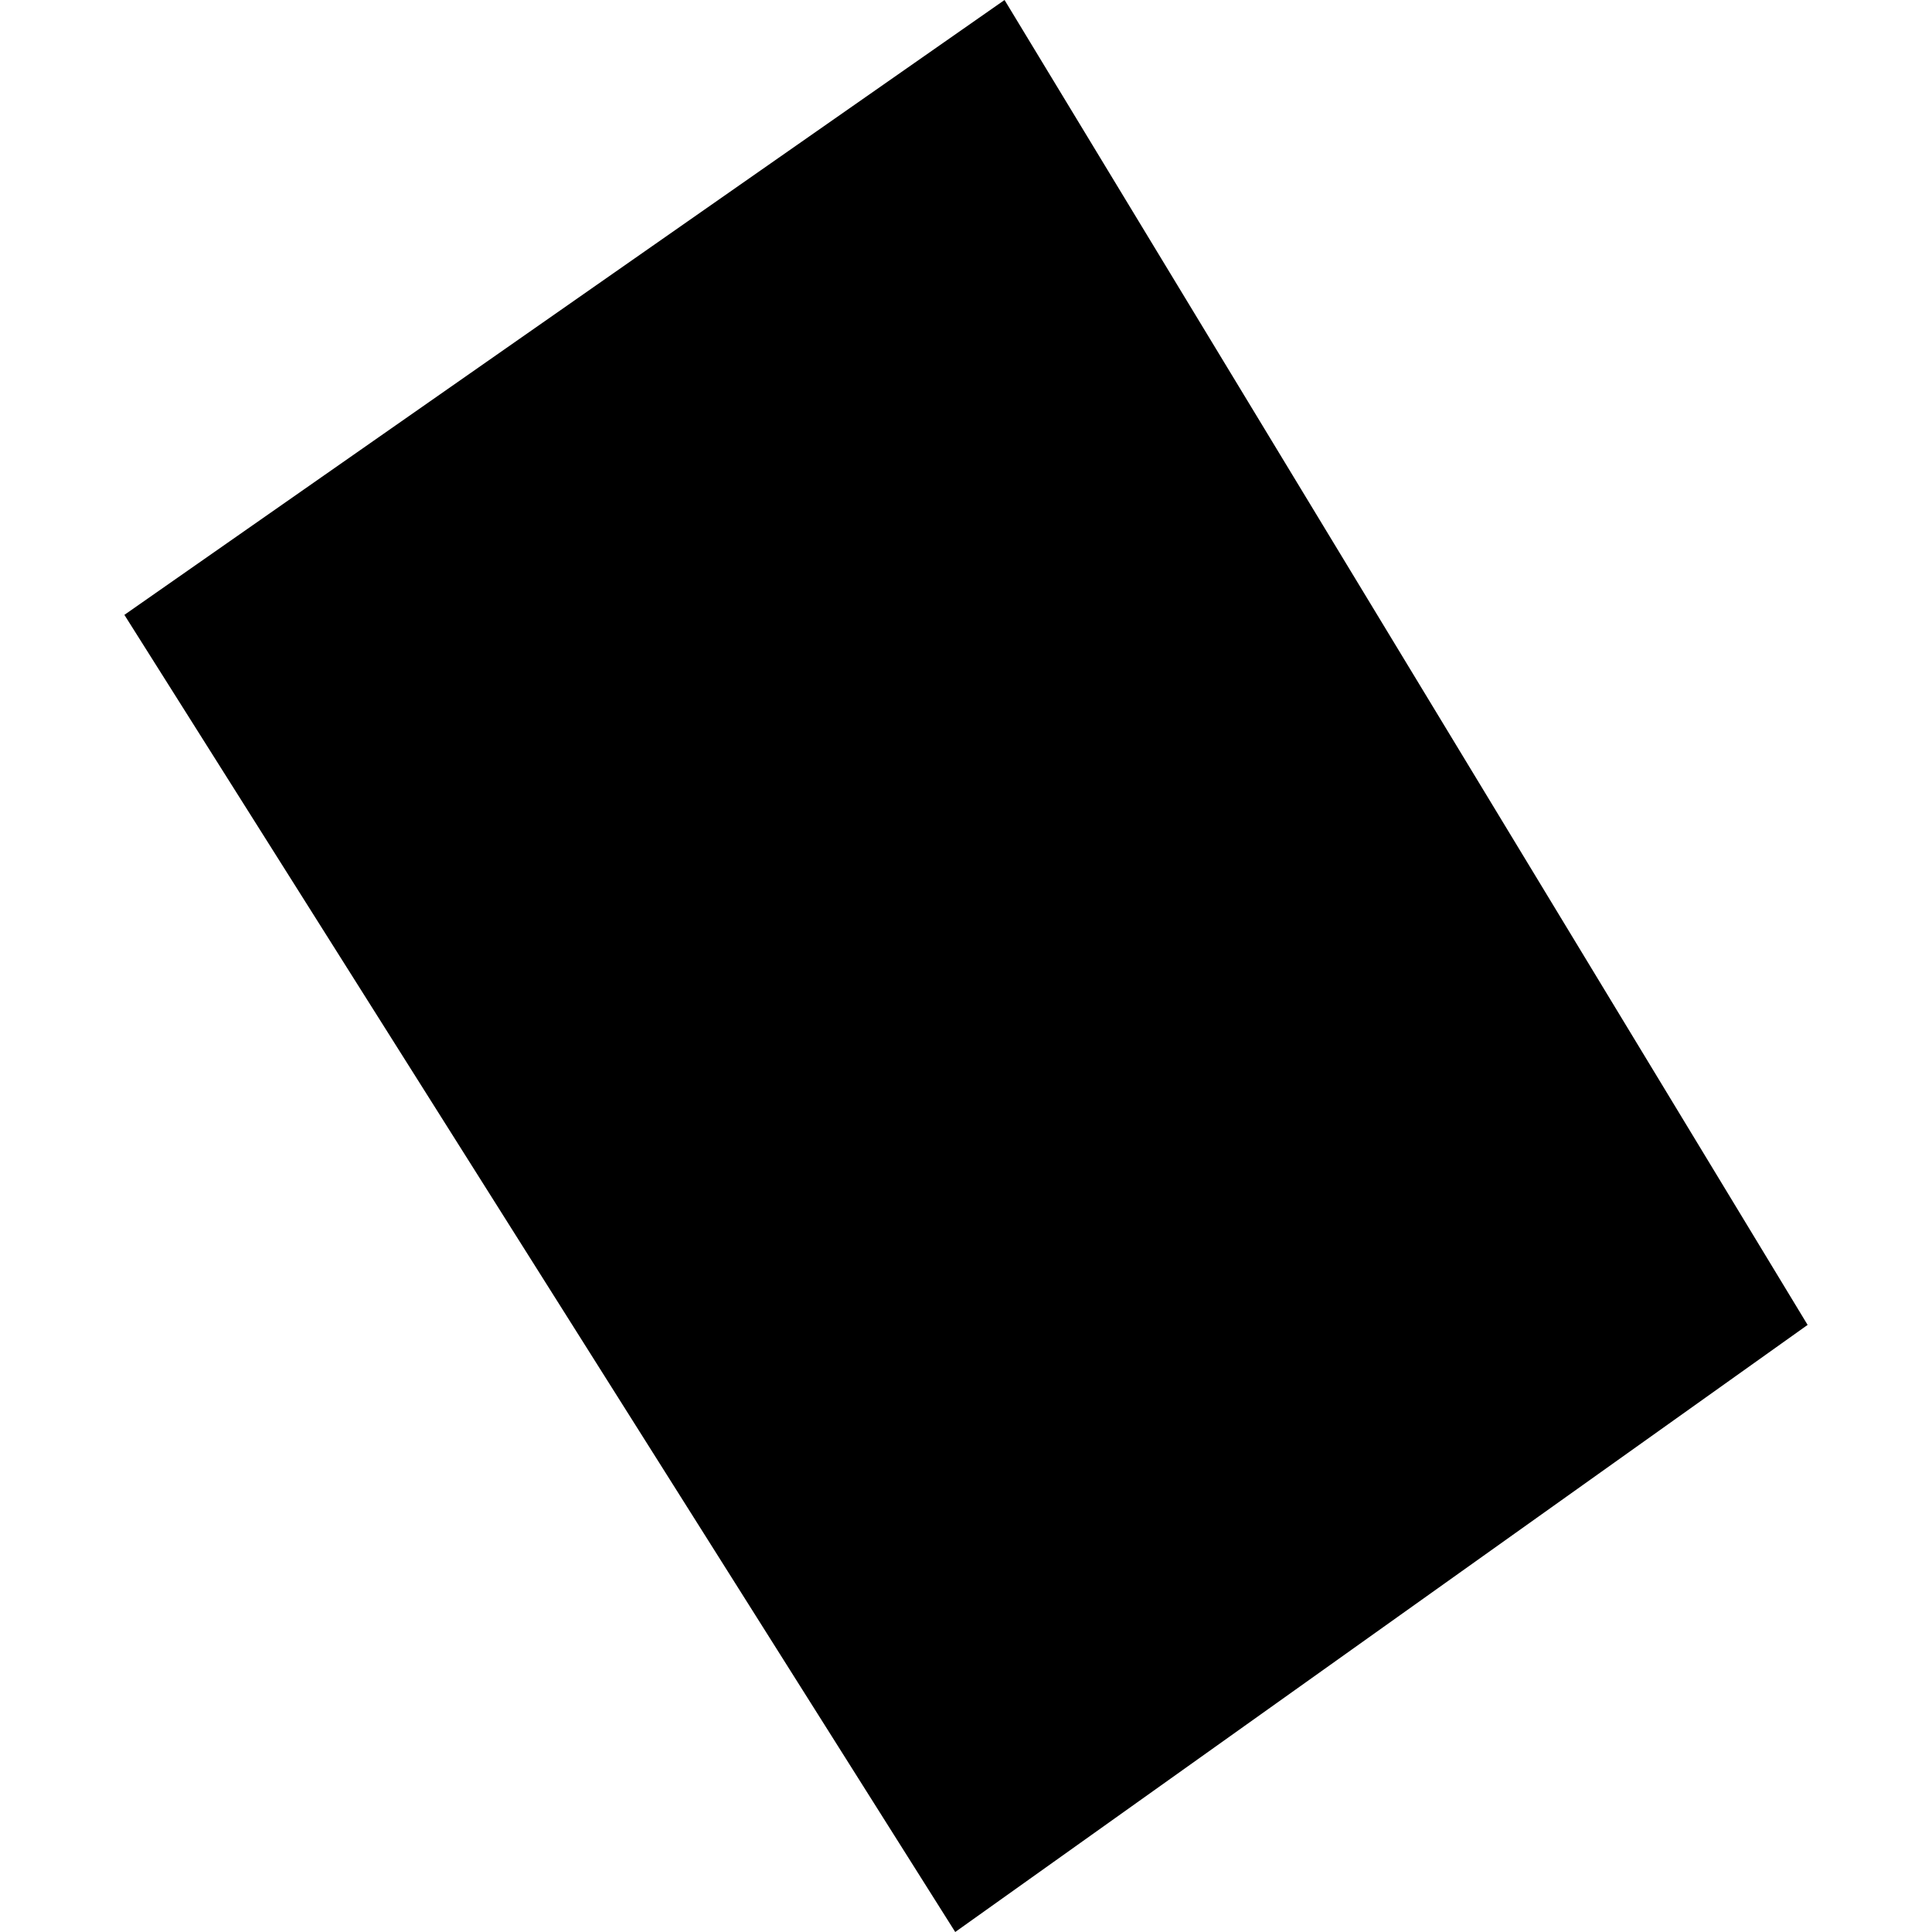 <?xml version="1.0" encoding="utf-8" standalone="no"?>
<!DOCTYPE svg PUBLIC "-//W3C//DTD SVG 1.1//EN"
  "http://www.w3.org/Graphics/SVG/1.1/DTD/svg11.dtd">
<!-- Created with matplotlib (https://matplotlib.org/) -->
<svg height="288pt" version="1.1" viewBox="0 0 288 288" width="288pt" xmlns="http://www.w3.org/2000/svg" xmlns:xlink="http://www.w3.org/1999/xlink">
 <defs>
  <style type="text/css">
*{stroke-linecap:butt;stroke-linejoin:round;}
  </style>
 </defs>
 <g id="figure_1">
  <g id="patch_1">
   <path d="M 0 288 
L 288 288 
L 288 0 
L 0 0 
z
" style="fill:none;opacity:0;"/>
  </g>
  <g id="axes_1">
   <g id="PatchCollection_1">
    <path clip-path="url(#p9f19f70a6d)" d="M 149.745 -0 
L 18.542 91.657 
L 142.394 288 
L 269.458 197.501 
L 149.745 -0 
"/>
   </g>
  </g>
 </g>
 <defs>
  <clipPath id="p9f19f70a6d">
   <rect height="288" width="250.915" x="18.542" y="0"/>
  </clipPath>
 </defs>
</svg>
